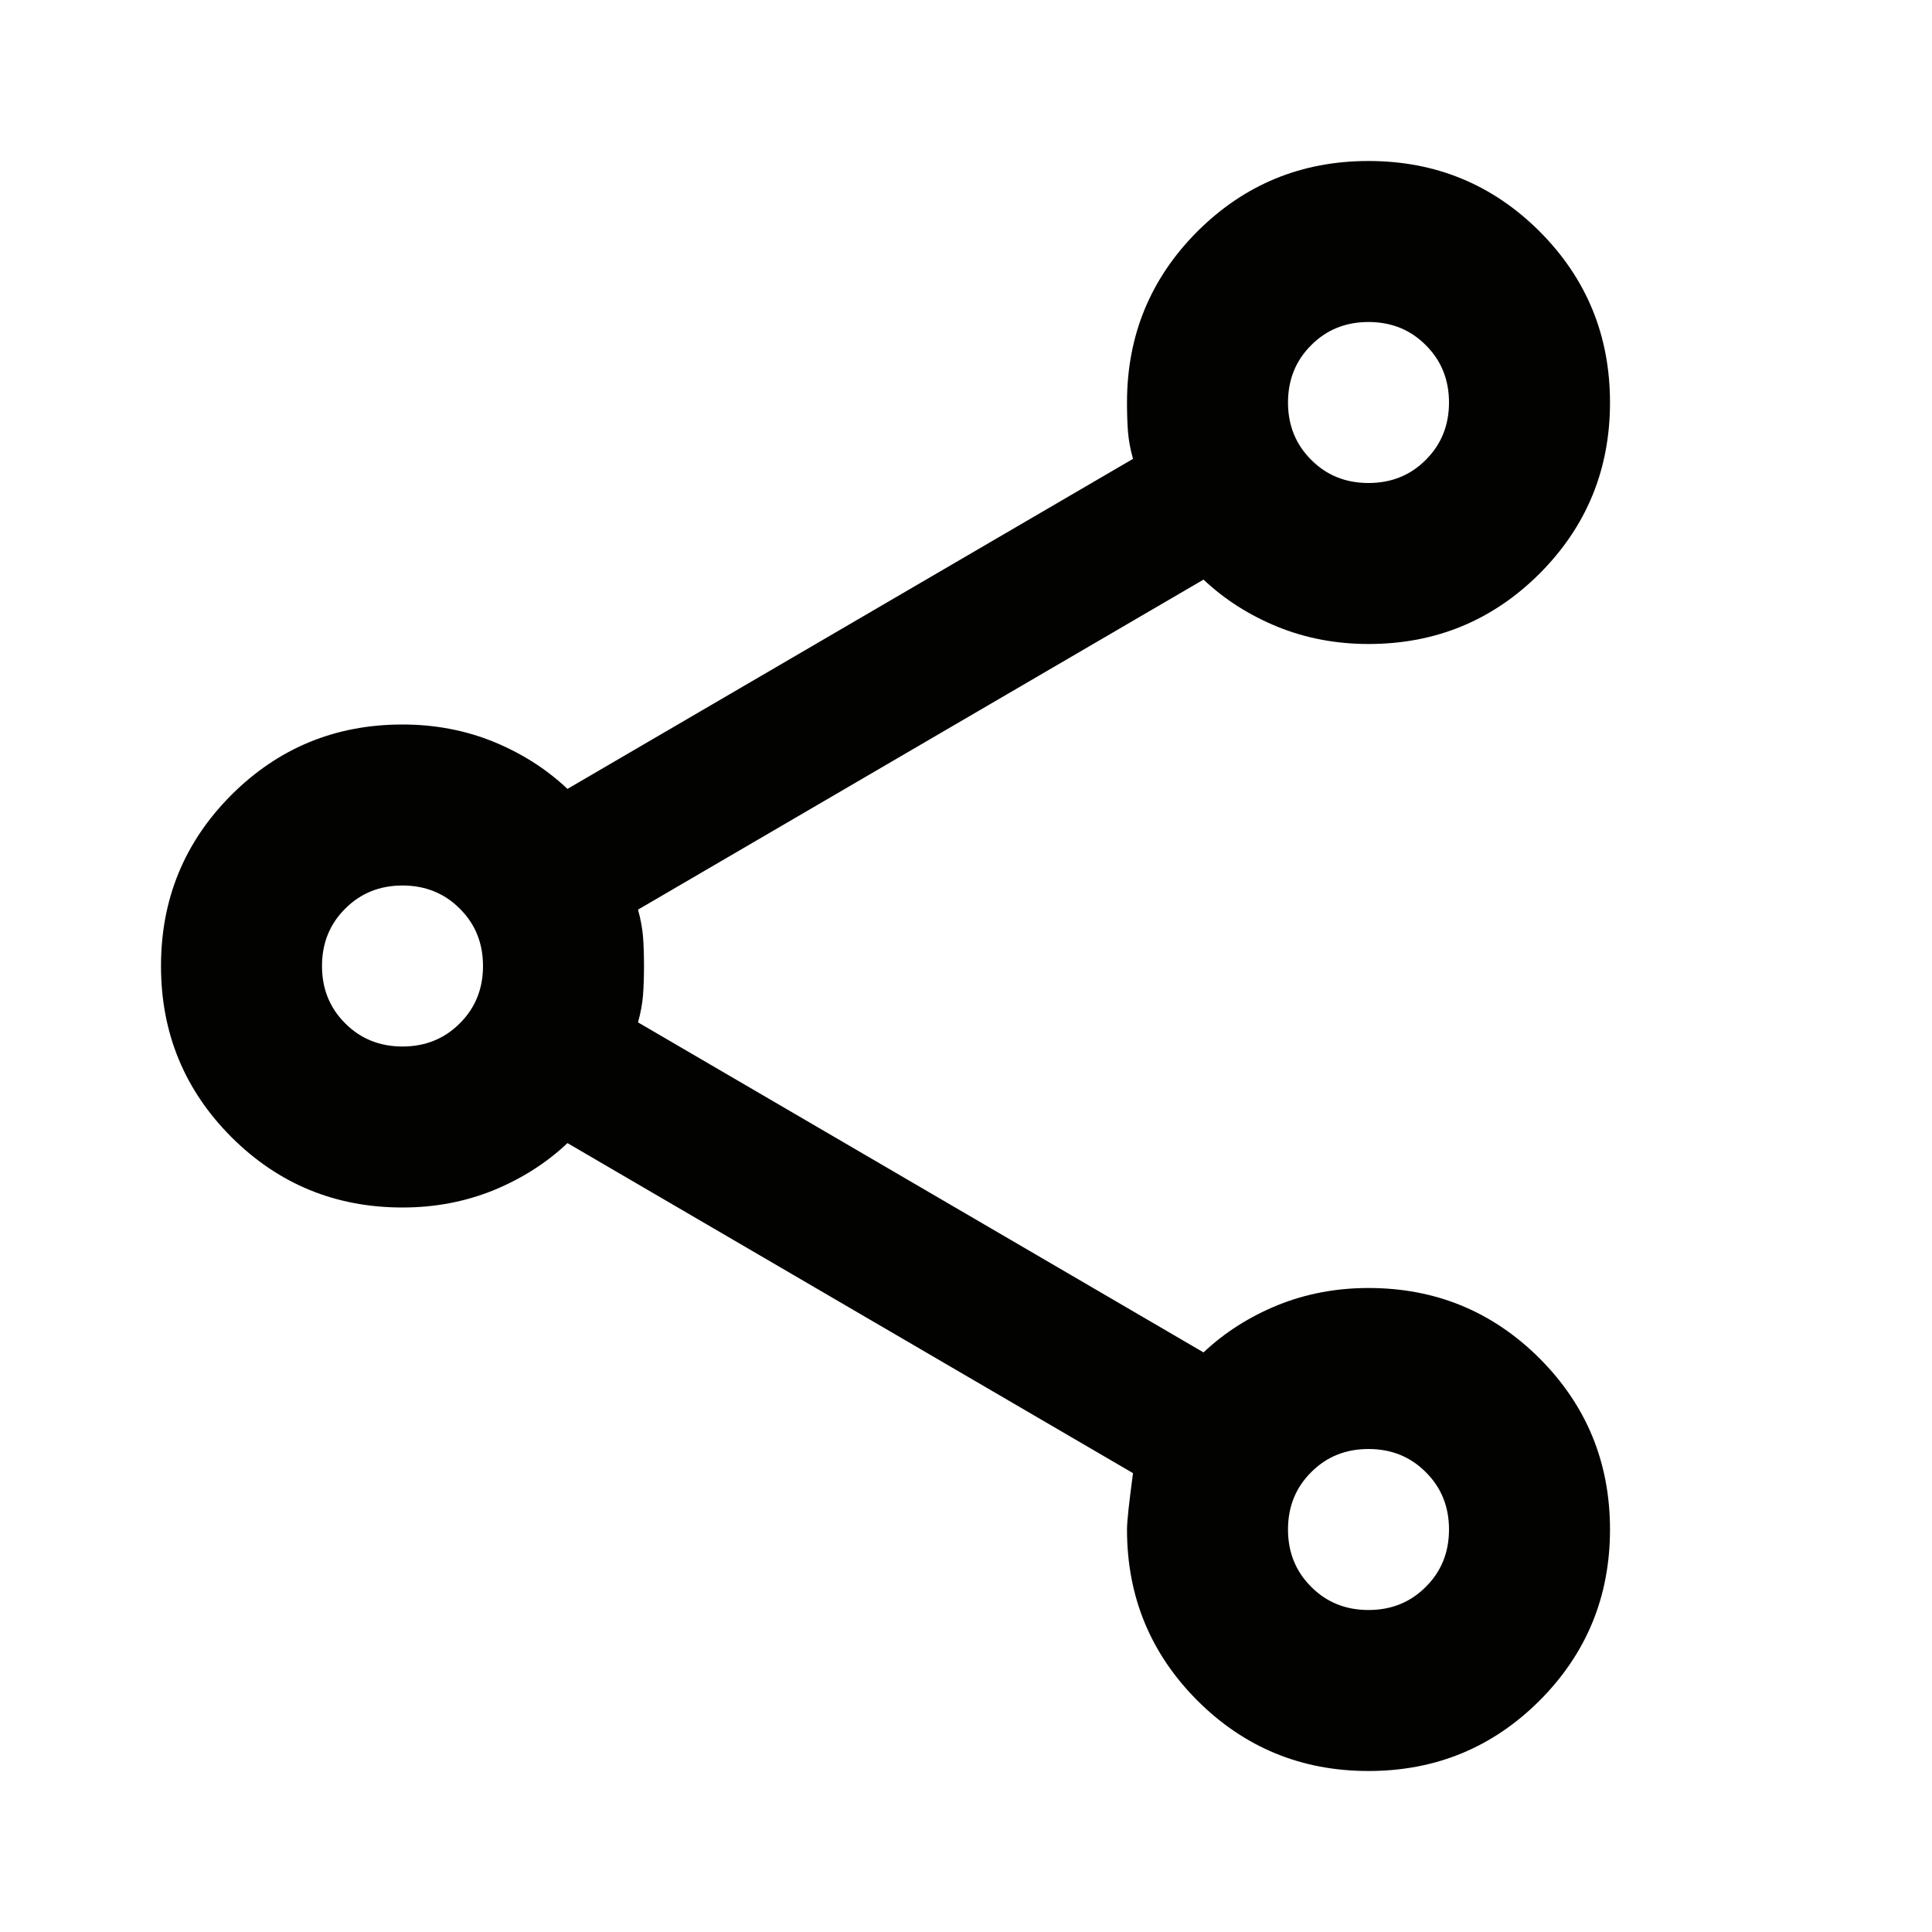 <svg width="18" height="18" viewBox="0 0 18 18" fill="none" xmlns="http://www.w3.org/2000/svg">
<mask id="mask0_8002_195" style="mask-type:alpha" maskUnits="userSpaceOnUse" x="0" y="0" width="18" height="18">
<rect width="18" height="18" fill="#D9D9D9"/>
</mask>
<g mask="url(#mask0_8002_195)">
<path d="M12.75 16.5C12.125 16.5 11.594 16.281 11.156 15.844C10.719 15.406 10.5 14.875 10.5 14.25C10.5 14.175 10.519 14 10.556 13.725L5.287 10.65C5.088 10.838 4.856 10.984 4.594 11.091C4.331 11.197 4.05 11.25 3.75 11.25C3.125 11.25 2.594 11.031 2.156 10.594C1.719 10.156 1.5 9.625 1.5 9C1.5 8.375 1.719 7.844 2.156 7.406C2.594 6.969 3.125 6.75 3.75 6.75C4.05 6.75 4.331 6.803 4.594 6.909C4.856 7.016 5.088 7.162 5.287 7.35L10.556 4.275C10.531 4.188 10.516 4.103 10.509 4.022C10.503 3.941 10.5 3.85 10.5 3.75C10.5 3.125 10.719 2.594 11.156 2.156C11.594 1.719 12.125 1.5 12.75 1.5C13.375 1.5 13.906 1.719 14.344 2.156C14.781 2.594 15 3.125 15 3.75C15 4.375 14.781 4.906 14.344 5.344C13.906 5.781 13.375 6 12.75 6C12.45 6 12.169 5.947 11.906 5.841C11.644 5.734 11.412 5.588 11.213 5.4L5.944 8.475C5.969 8.562 5.984 8.647 5.991 8.728C5.997 8.809 6 8.9 6 9C6 9.1 5.997 9.191 5.991 9.272C5.984 9.353 5.969 9.438 5.944 9.525L11.213 12.6C11.412 12.412 11.644 12.266 11.906 12.159C12.169 12.053 12.45 12 12.75 12C13.375 12 13.906 12.219 14.344 12.656C14.781 13.094 15 13.625 15 14.25C15 14.875 14.781 15.406 14.344 15.844C13.906 16.281 13.375 16.5 12.75 16.5ZM12.75 15C12.963 15 13.141 14.928 13.284 14.784C13.428 14.641 13.5 14.463 13.5 14.25C13.5 14.037 13.428 13.859 13.284 13.716C13.141 13.572 12.963 13.5 12.75 13.5C12.537 13.5 12.359 13.572 12.216 13.716C12.072 13.859 12 14.037 12 14.25C12 14.463 12.072 14.641 12.216 14.784C12.359 14.928 12.537 15 12.75 15ZM3.75 9.75C3.962 9.75 4.141 9.678 4.284 9.534C4.428 9.391 4.5 9.213 4.5 9C4.5 8.787 4.428 8.609 4.284 8.466C4.141 8.322 3.962 8.25 3.75 8.25C3.538 8.25 3.359 8.322 3.216 8.466C3.072 8.609 3 8.787 3 9C3 9.213 3.072 9.391 3.216 9.534C3.359 9.678 3.538 9.75 3.75 9.75ZM12.75 4.5C12.963 4.5 13.141 4.428 13.284 4.284C13.428 4.141 13.5 3.962 13.5 3.75C13.5 3.538 13.428 3.359 13.284 3.216C13.141 3.072 12.963 3 12.75 3C12.537 3 12.359 3.072 12.216 3.216C12.072 3.359 12 3.538 12 3.75C12 3.962 12.072 4.141 12.216 4.284C12.359 4.428 12.537 4.5 12.75 4.5Z" fill="#020200"/>
</g>
</svg>
